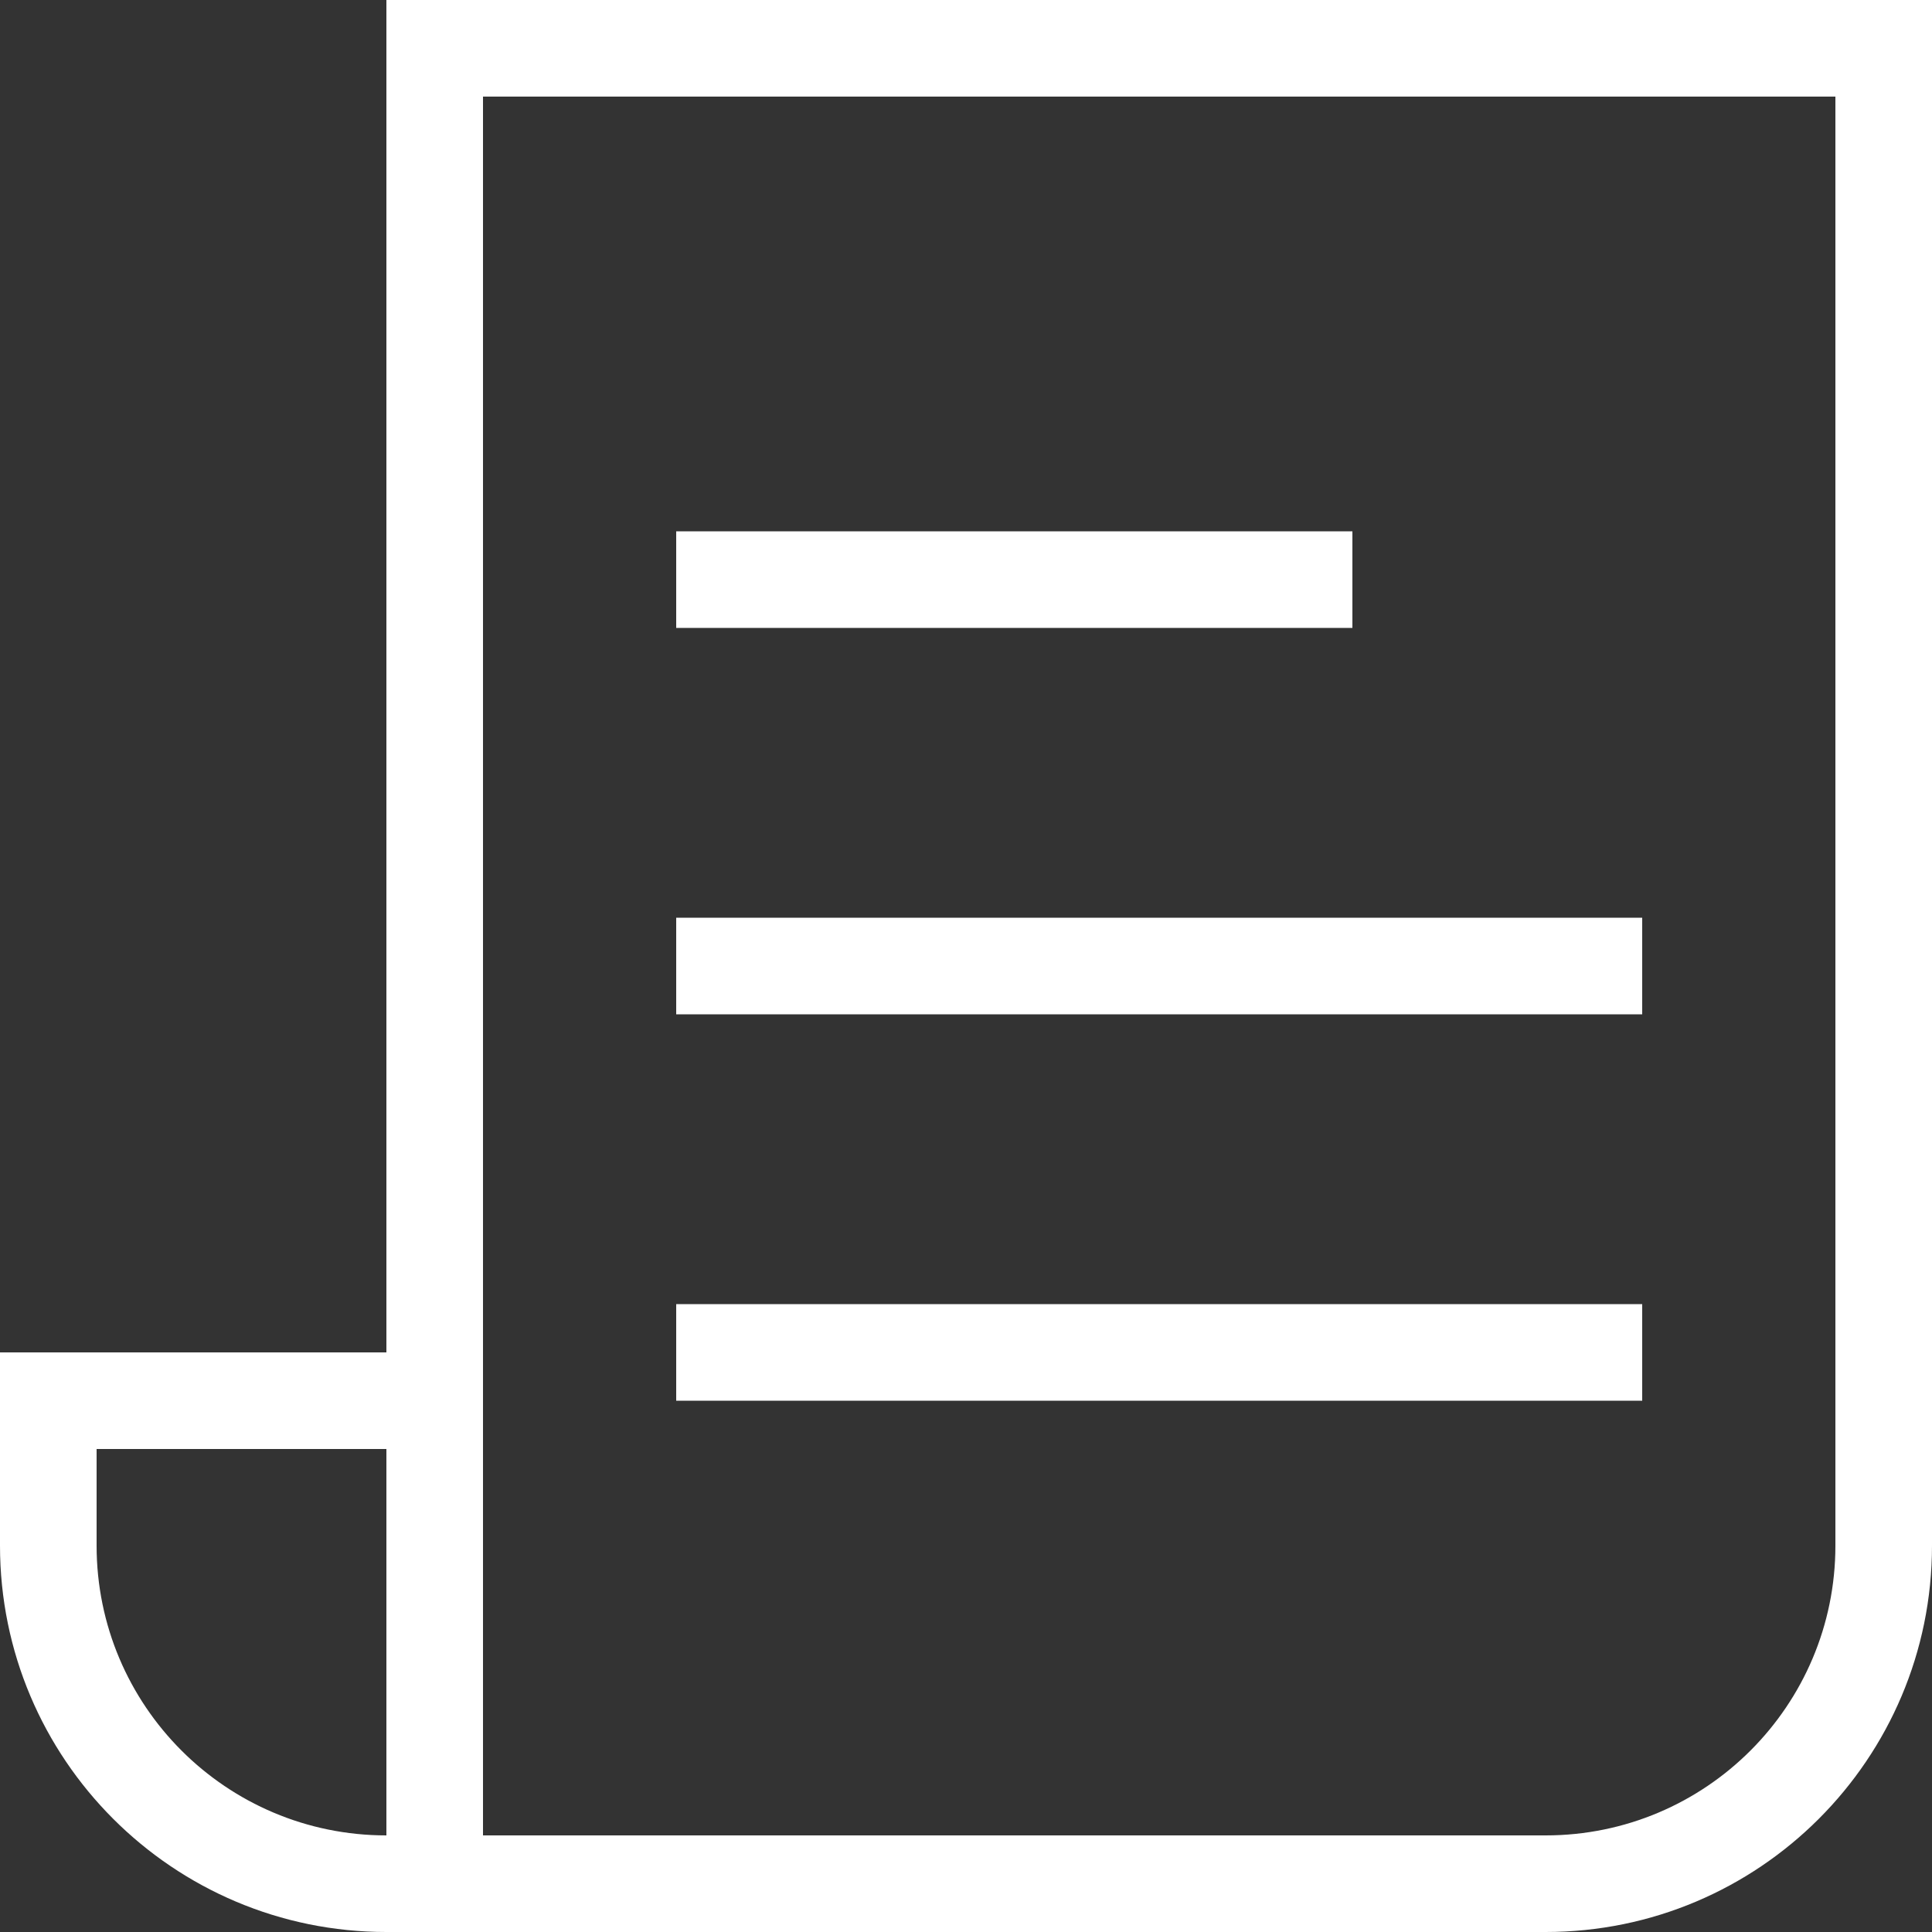 <svg width="20" height="20" viewBox="0 0 20 20" fill="none" xmlns="http://www.w3.org/2000/svg">
<rect x="0" y="0" width="20" height="20" fill="#333333" stroke="none"/>
<path fill-rule="evenodd" clip-rule="evenodd" d="M5 19H16C17.657 19 19 17.657 19 16V11.818V5V1H10.222H5V14V15V19ZM4 14V1V0H5H10.222H19H20V1V5V11.818V16C20 18.209 18.209 20 16 20H5H4C1.791 20 0 18.209 0 16V15V14H1H4ZM4 19V15H1V16C1 17.657 2.343 19 4 19ZM14 6.5H7V5.5H14V6.5ZM7 10.5H17V9.5H7V10.5ZM17 14.5H7V13.5H17V14.5Z" fill="white"/>
</svg>
